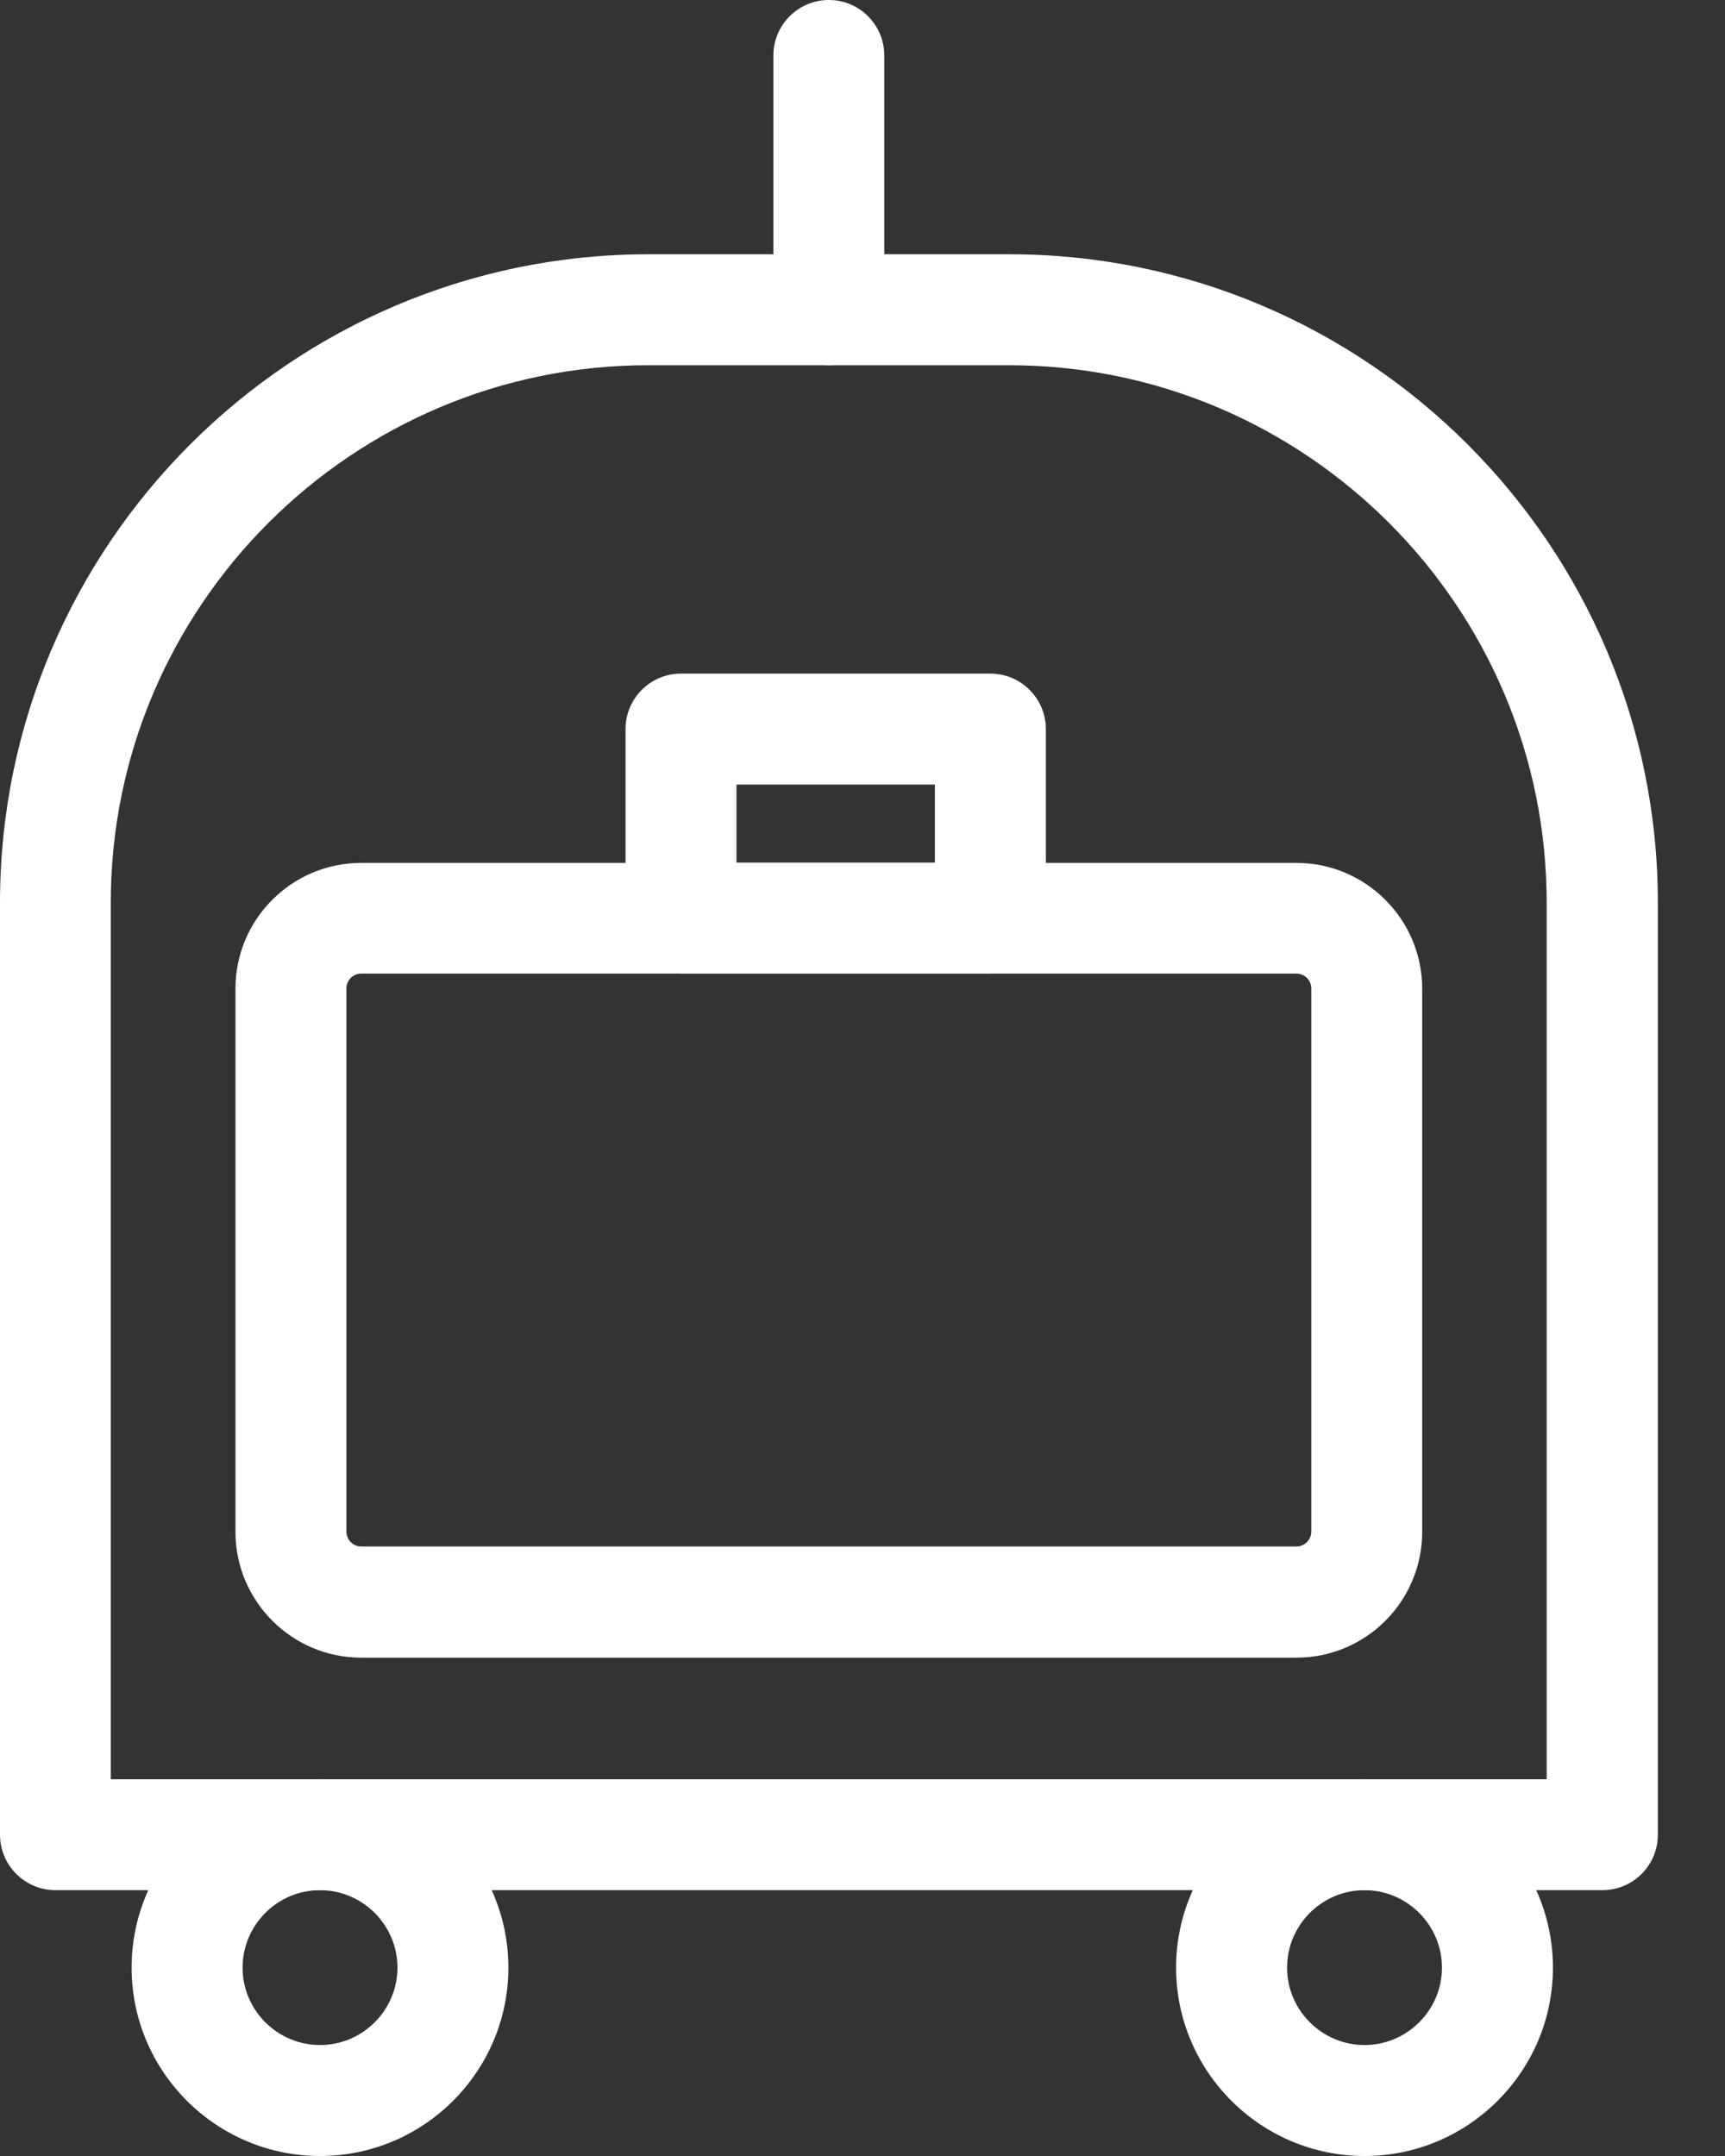 <svg width="24" height="30" viewBox="0 0 24 30" fill="none" xmlns="http://www.w3.org/2000/svg">
<rect x="0" y="0" width="24" height="30" fill="#333333" stroke="none"/>
<path d="M4.452 30C3.007 30 1.831 28.824 1.831 27.379C1.831 25.934 3.007 24.758 4.452 24.758C5.897 24.758 7.073 25.934 7.073 27.379C7.073 28.824 5.897 30 4.452 30ZM4.452 26.301C3.859 26.301 3.375 26.786 3.375 27.379C3.375 27.971 3.859 28.456 4.452 28.456C5.045 28.456 5.53 27.971 5.53 27.379C5.53 26.786 5.045 26.301 4.452 26.301Z" fill="white"/>
<path d="M18.985 30C17.54 30 16.363 28.824 16.363 27.379C16.363 25.934 17.54 24.758 18.985 24.758C20.429 24.758 21.606 25.934 21.606 27.379C21.606 28.824 20.429 30 18.985 30ZM18.985 26.301C18.392 26.301 17.907 26.786 17.907 27.379C17.907 27.971 18.392 28.456 18.985 28.456C19.577 28.456 20.062 27.971 20.062 27.379C20.062 26.786 19.577 26.301 18.985 26.301Z" fill="white"/>
<path d="M22.294 26.301H0.772C0.346 26.301 0 25.956 0 25.529V12.562C0 7.586 4.048 3.538 9.024 3.538H14.041C19.018 3.538 23.066 7.586 23.066 12.562V25.529C23.066 25.956 22.72 26.301 22.294 26.301ZM1.541 24.758H21.519V12.562C21.519 8.438 18.163 5.082 14.038 5.082H9.021C4.897 5.082 1.541 8.438 1.541 12.562V24.758Z" fill="white"/>
<path d="M11.532 5.082C11.106 5.082 10.76 4.736 10.76 4.31V0.772C10.76 0.346 11.106 0 11.532 0C11.958 0 12.303 0.346 12.303 0.772V4.31C12.303 4.736 11.958 5.082 11.532 5.082Z" fill="white"/>
<path d="M18.037 23.066H5.026C4.06 23.066 3.276 22.279 3.276 21.315V13.757C3.276 12.791 4.06 12.007 5.026 12.007H18.037C19.003 12.007 19.787 12.794 19.787 13.757V21.315C19.787 22.282 19.003 23.066 18.037 23.066ZM5.026 13.547C4.912 13.547 4.82 13.64 4.82 13.754V21.312C4.82 21.426 4.912 21.519 5.026 21.519H18.037C18.151 21.519 18.244 21.426 18.244 21.312V13.754C18.244 13.64 18.151 13.547 18.037 13.547H5.026Z" fill="white"/>
<path d="M13.779 13.547H9.475C9.049 13.547 8.703 13.202 8.703 12.775V10.145C8.703 9.719 9.049 9.373 9.475 9.373H13.779C14.205 9.373 14.551 9.719 14.551 10.145V12.775C14.551 13.202 14.205 13.547 13.779 13.547ZM10.247 12.004H13.007V10.917H10.247V12.004Z" fill="white"/>
</svg>
